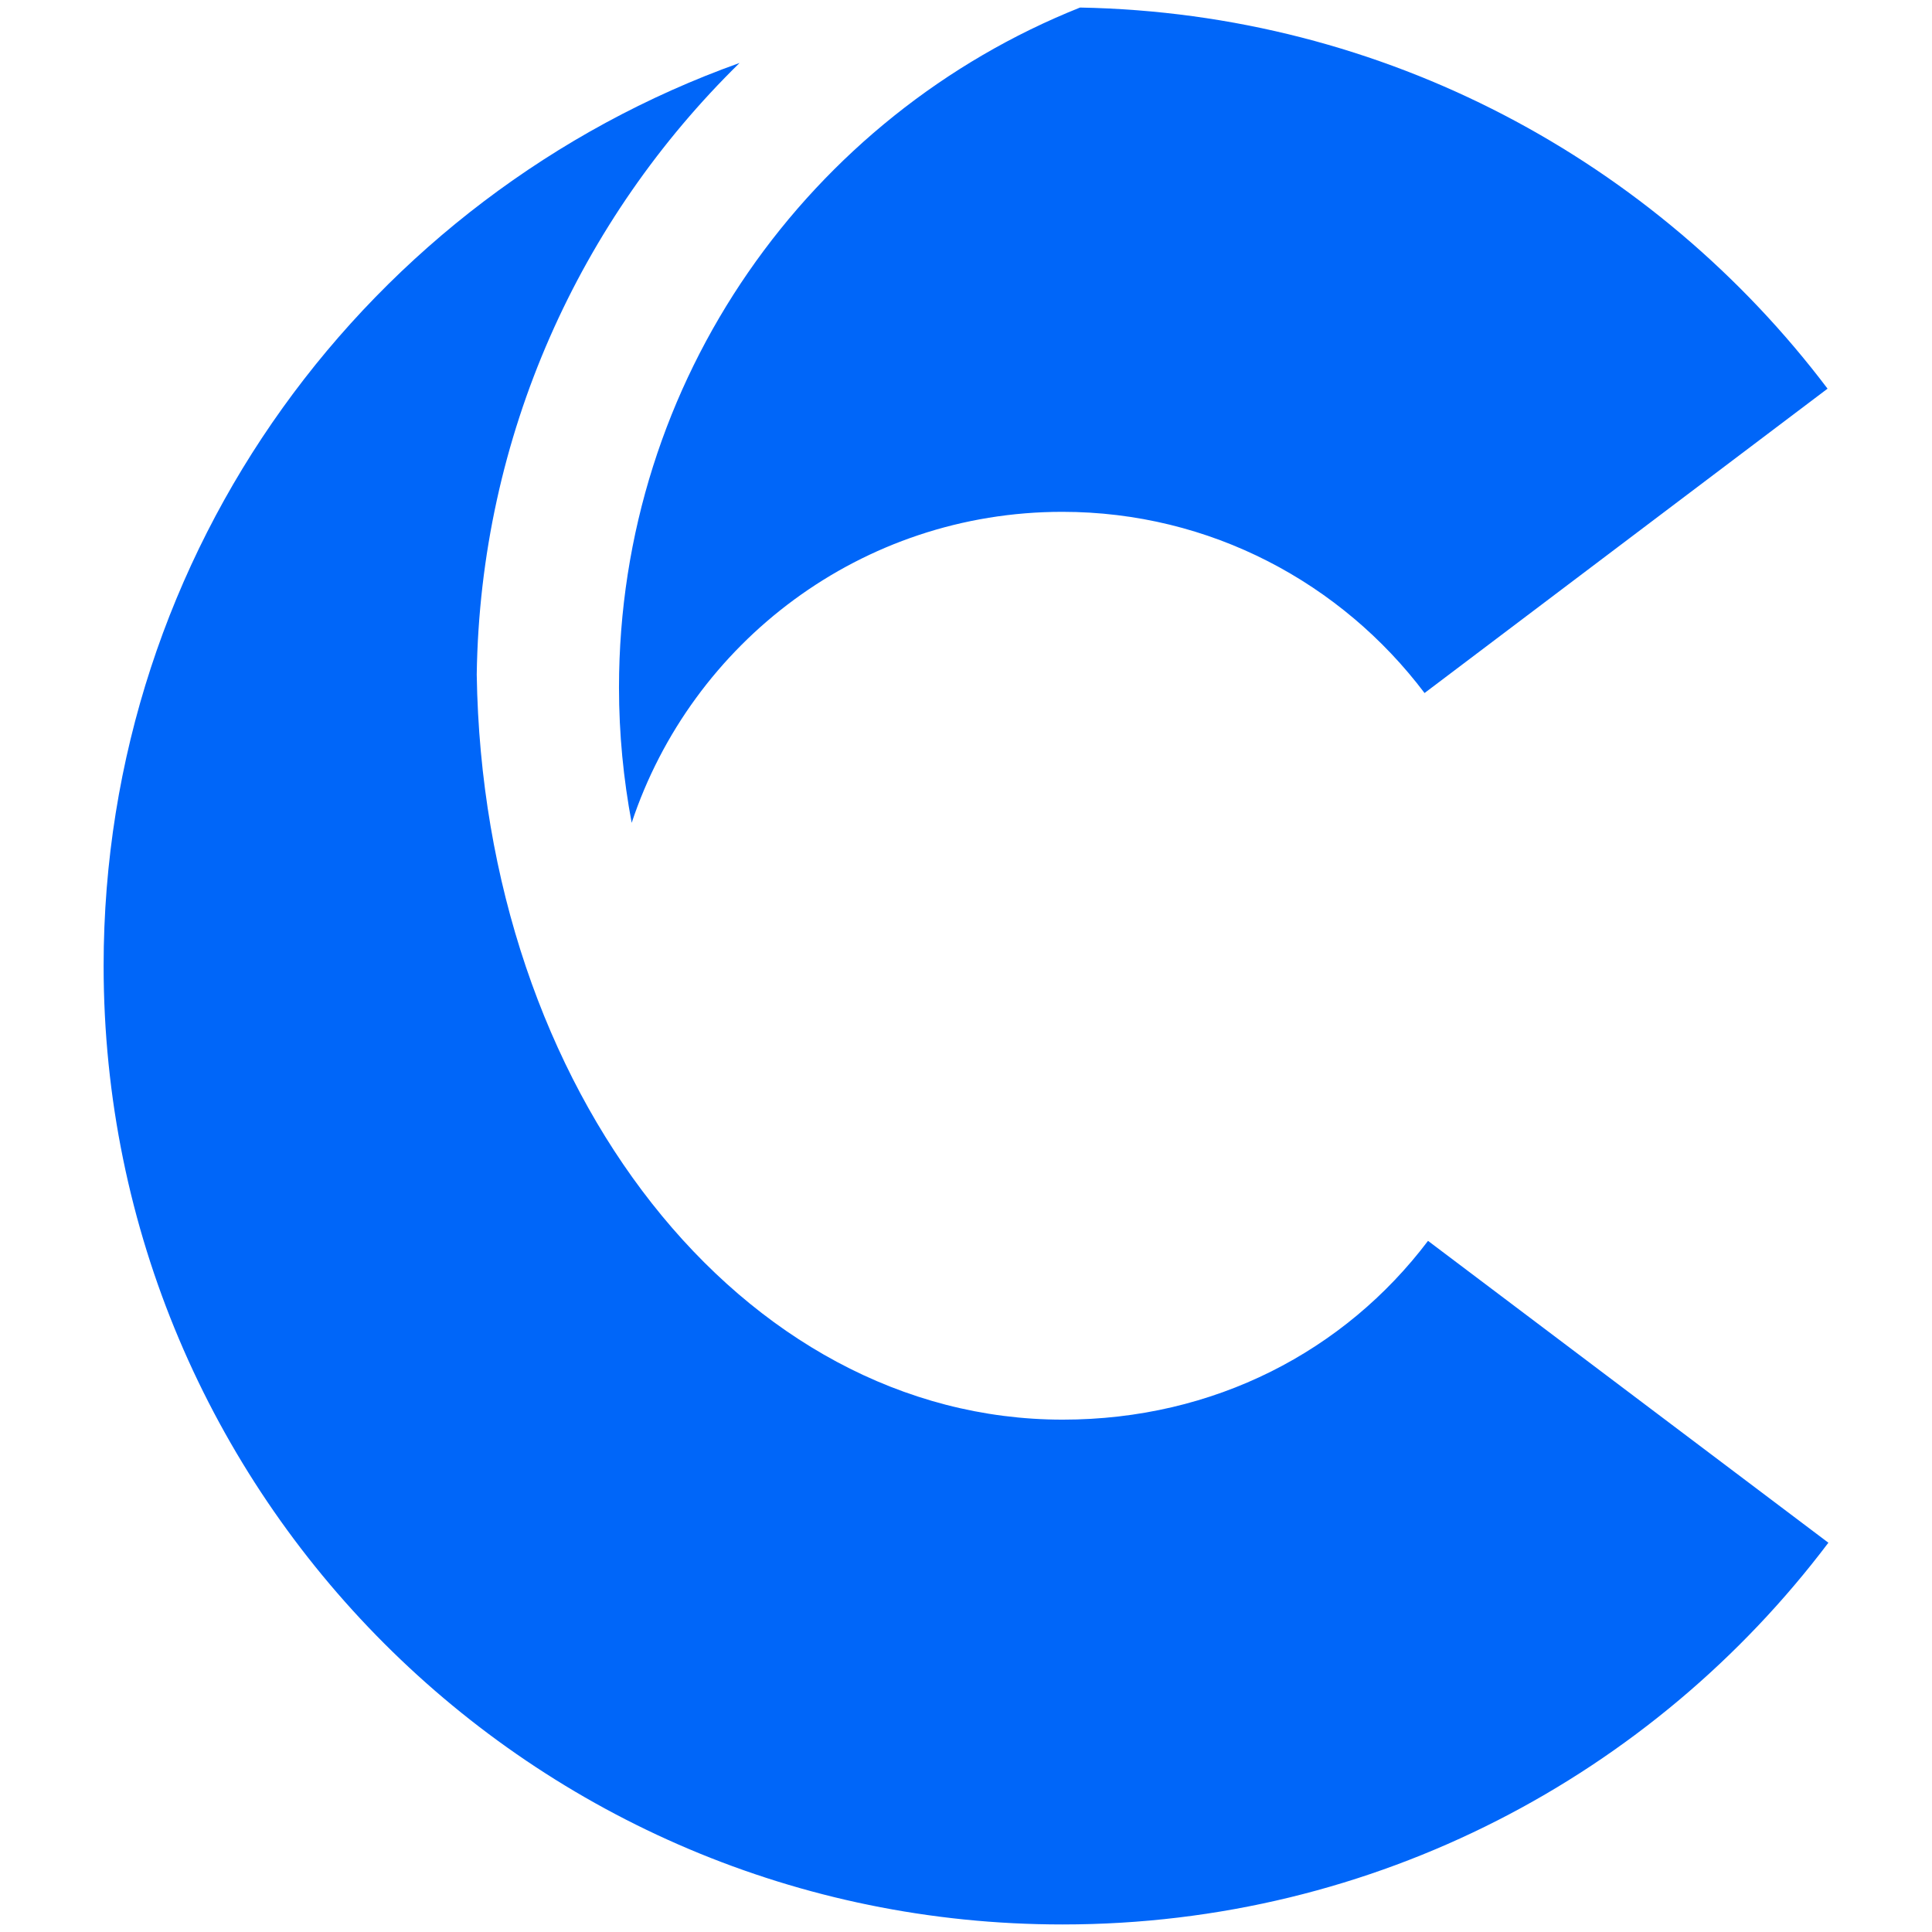 <?xml version="1.0" encoding="utf-8"?>
<!-- Generator: Adobe Illustrator 29.6.0, SVG Export Plug-In . SVG Version: 9.03 Build 0)  -->
<svg version="1.1" id="Layer_3" xmlns="http://www.w3.org/2000/svg" xmlns:xlink="http://www.w3.org/1999/xlink" x="0px" y="0px"
	 width="256px" height="256px" viewBox="0 0 256 256" style="enable-background:new 0 0 256 256;" xml:space="preserve">
<style type="text/css">
	.Drop_x0020_Shadow{fill:none;}
	.Outer_x0020_Glow_x0020_5_x0020_pt{fill:none;}
	.Blue_x0020_Neon{fill:none;stroke:#8AACDA;stroke-width:7;stroke-linecap:round;stroke-linejoin:round;}
	.Chrome_x0020_Highlight{fill:url(#SVGID_1_);stroke:#FFFFFF;stroke-width:0.363;stroke-miterlimit:1;}
	.Jive_GS{fill:#FFDD00;}
	.Alyssa_GS{fill:#A6D0E4;}
	.st0{fill:#0066F9;}
</style>
<linearGradient id="SVGID_1_" gradientUnits="userSpaceOnUse" x1="120" y1="120" x2="120" y2="119">
	<stop  offset="0" style="stop-color:#656565"/>
	<stop  offset="0.618" style="stop-color:#1B1B1B"/>
	<stop  offset="0.629" style="stop-color:#545454"/>
	<stop  offset="0.983" style="stop-color:#3E3E3E"/>
</linearGradient>
<g>
	<g>
		<path class="st0" d="M189.22,164.42c-11.04,14.61-28.33,23.69-48.41,23.69c-42.46,0-76.8-43.49-77.64-98.73
			C63.63,57.68,76.88,29.02,98,8.34C48.88,25.9,13.73,72.82,13.73,127.97C13.73,198.13,70.6,255,140.76,255l0,0
			c0.02,0,0.03,0,0.05,0c41.46,0,78.27-19.86,101.46-50.58L189.22,164.42z"/>
		<g>
			<path class="st0" d="M188.76,91.83l53.4-40.33C219.41,21.4,183.58,1.74,143.11,1c-35.79,14.28-61.09,49.23-61.09,90.11
				c0,6.13,0.59,12.11,1.68,17.92c7.94-23.93,30.46-41.21,57.06-41.21C160.4,67.82,177.78,77.28,188.76,91.83z"/>
		</g>
	</g>
</g>
</svg>
